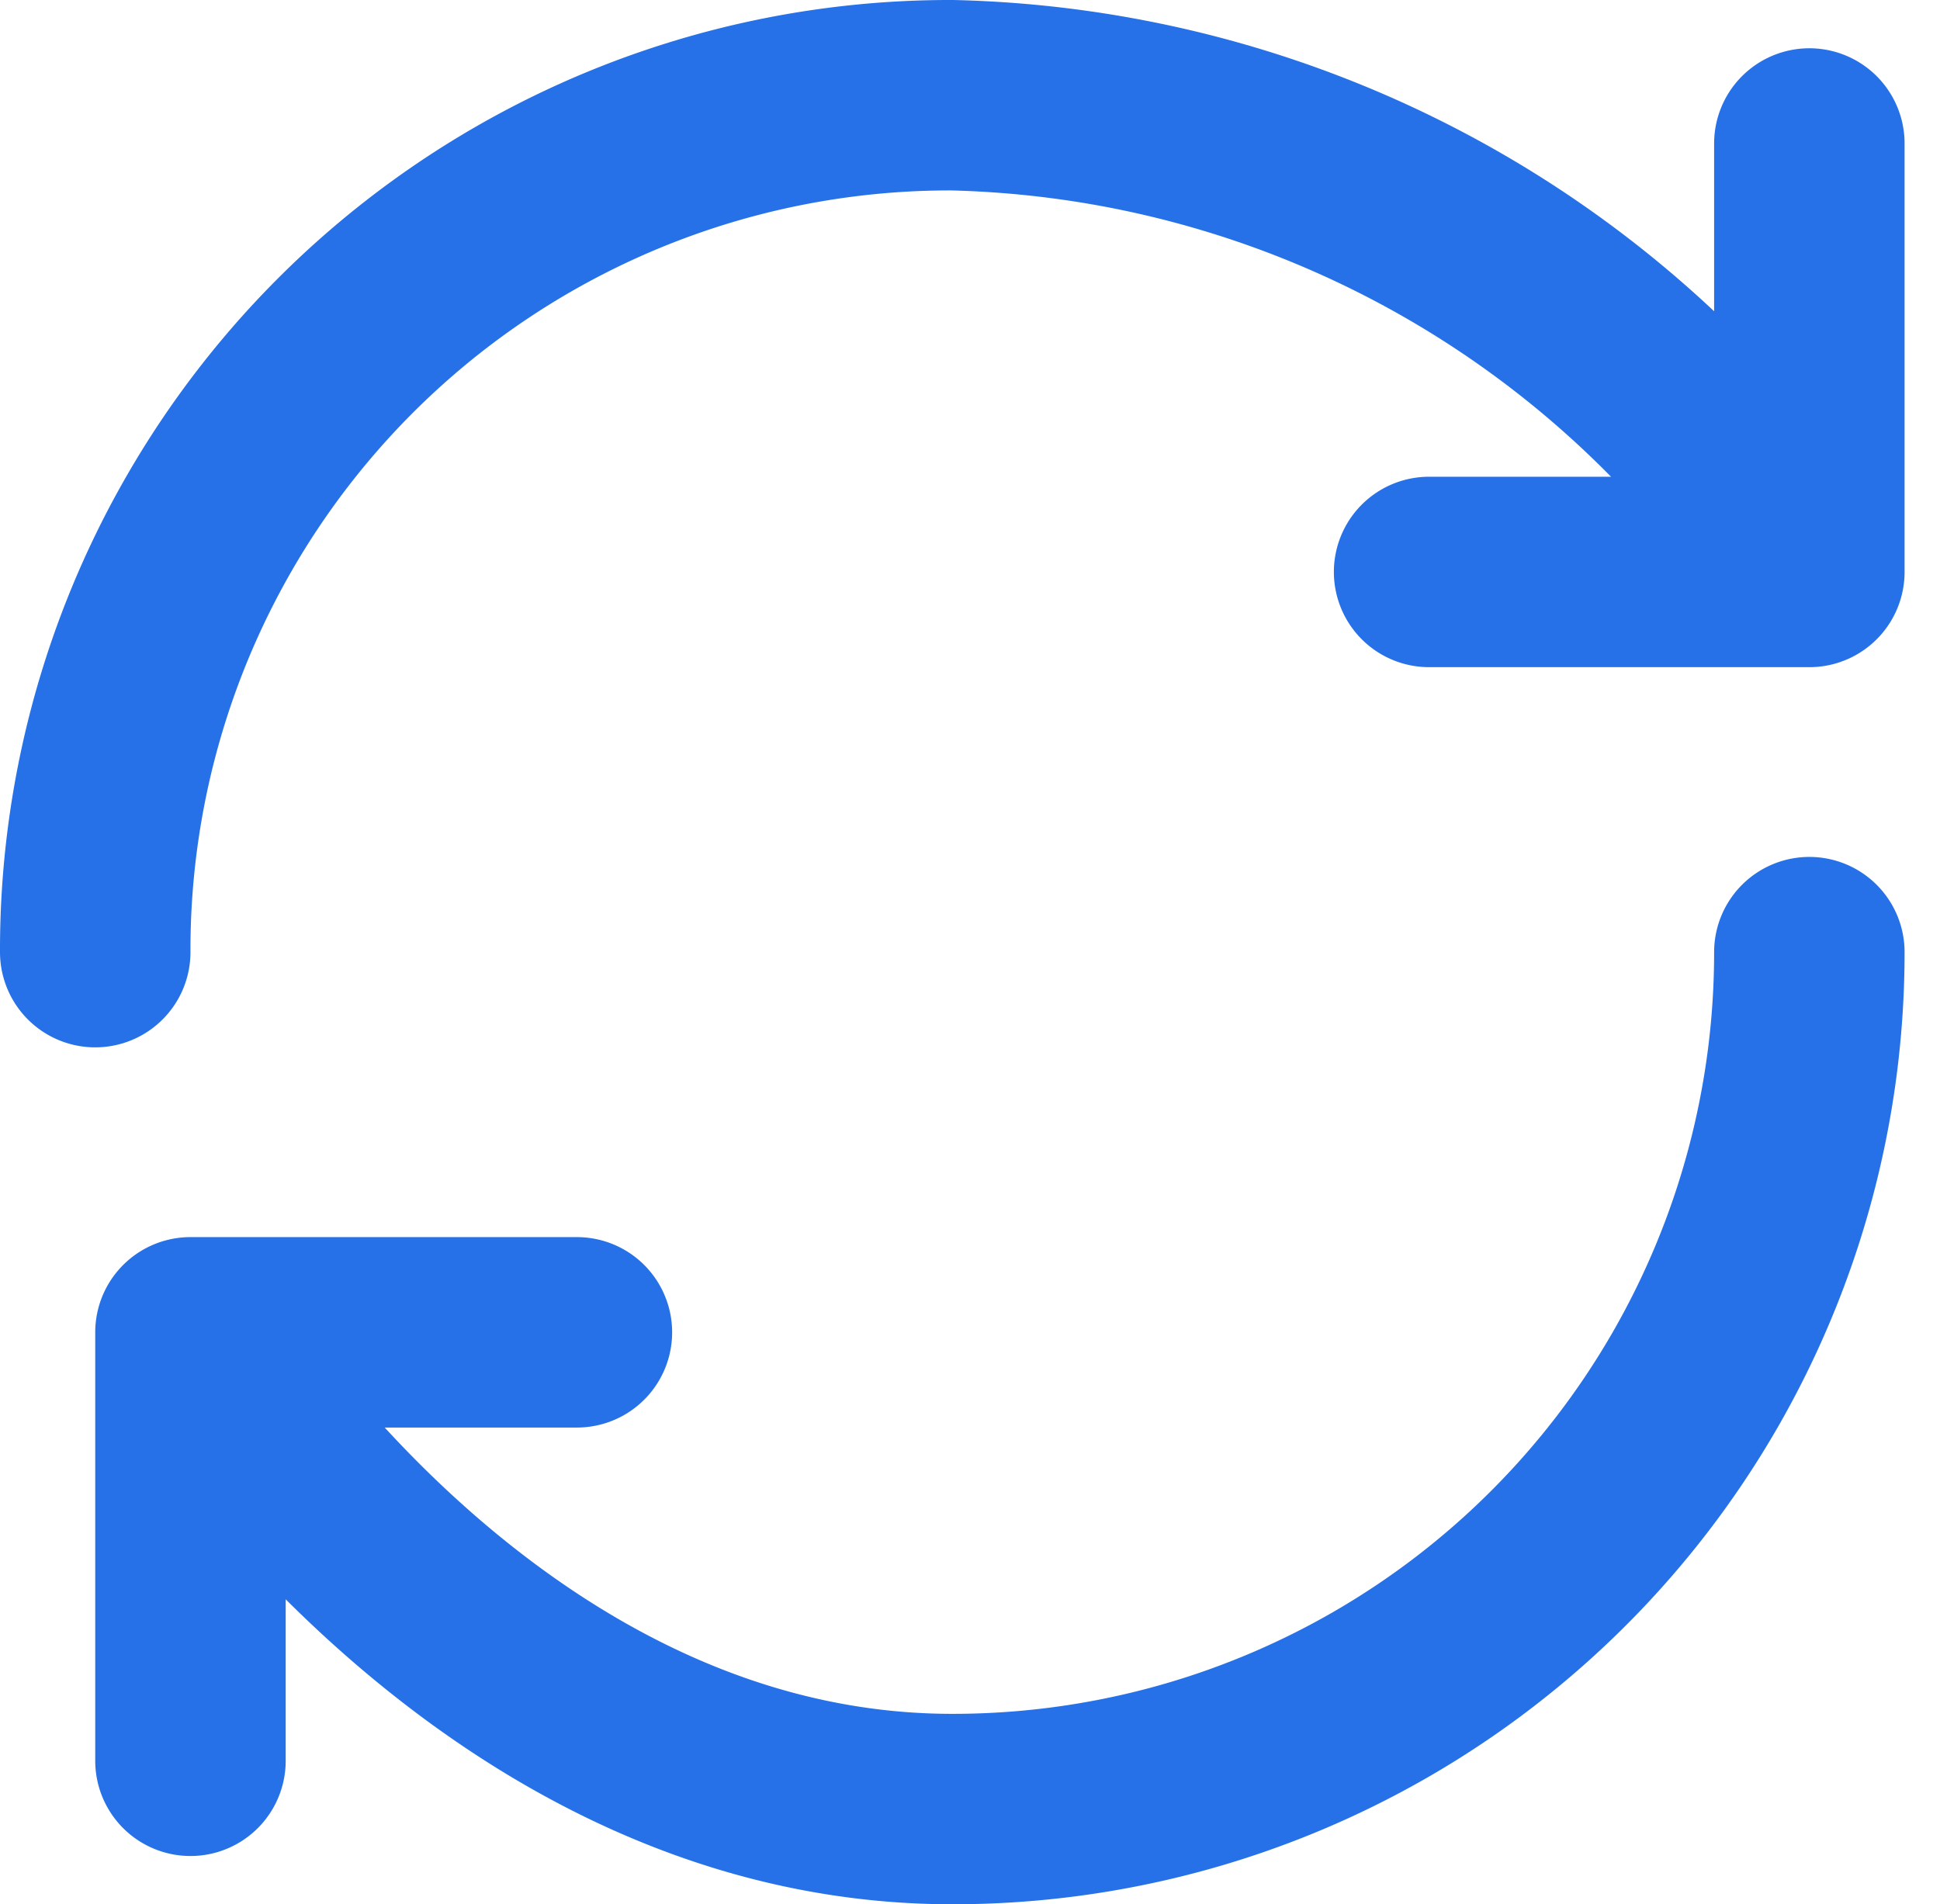 <svg xmlns="http://www.w3.org/2000/svg" width="20.372" height="20" viewBox="0 0 20.372 20">
  <g id="Group_11" data-name="Group 11" transform="translate(-5.5 -5.5)">
    <path id="Path_264" data-name="Path 264" d="M24.5,15.5a8.995,8.995,0,0,1-9,9c-4.975,0-8-5.007-8-5.007m0,0h4.058m-4.058,0v4.5M6.5,15.5a8.974,8.974,0,0,1,9-9,11.065,11.065,0,0,1,9,5.007m0,0v-4.5m0,4.5H20.507" transform="translate(0 0)" fill="none" stroke="#2671e8" stroke-linecap="round" stroke-linejoin="round" stroke-width="2"/>
  </g>
</svg>
